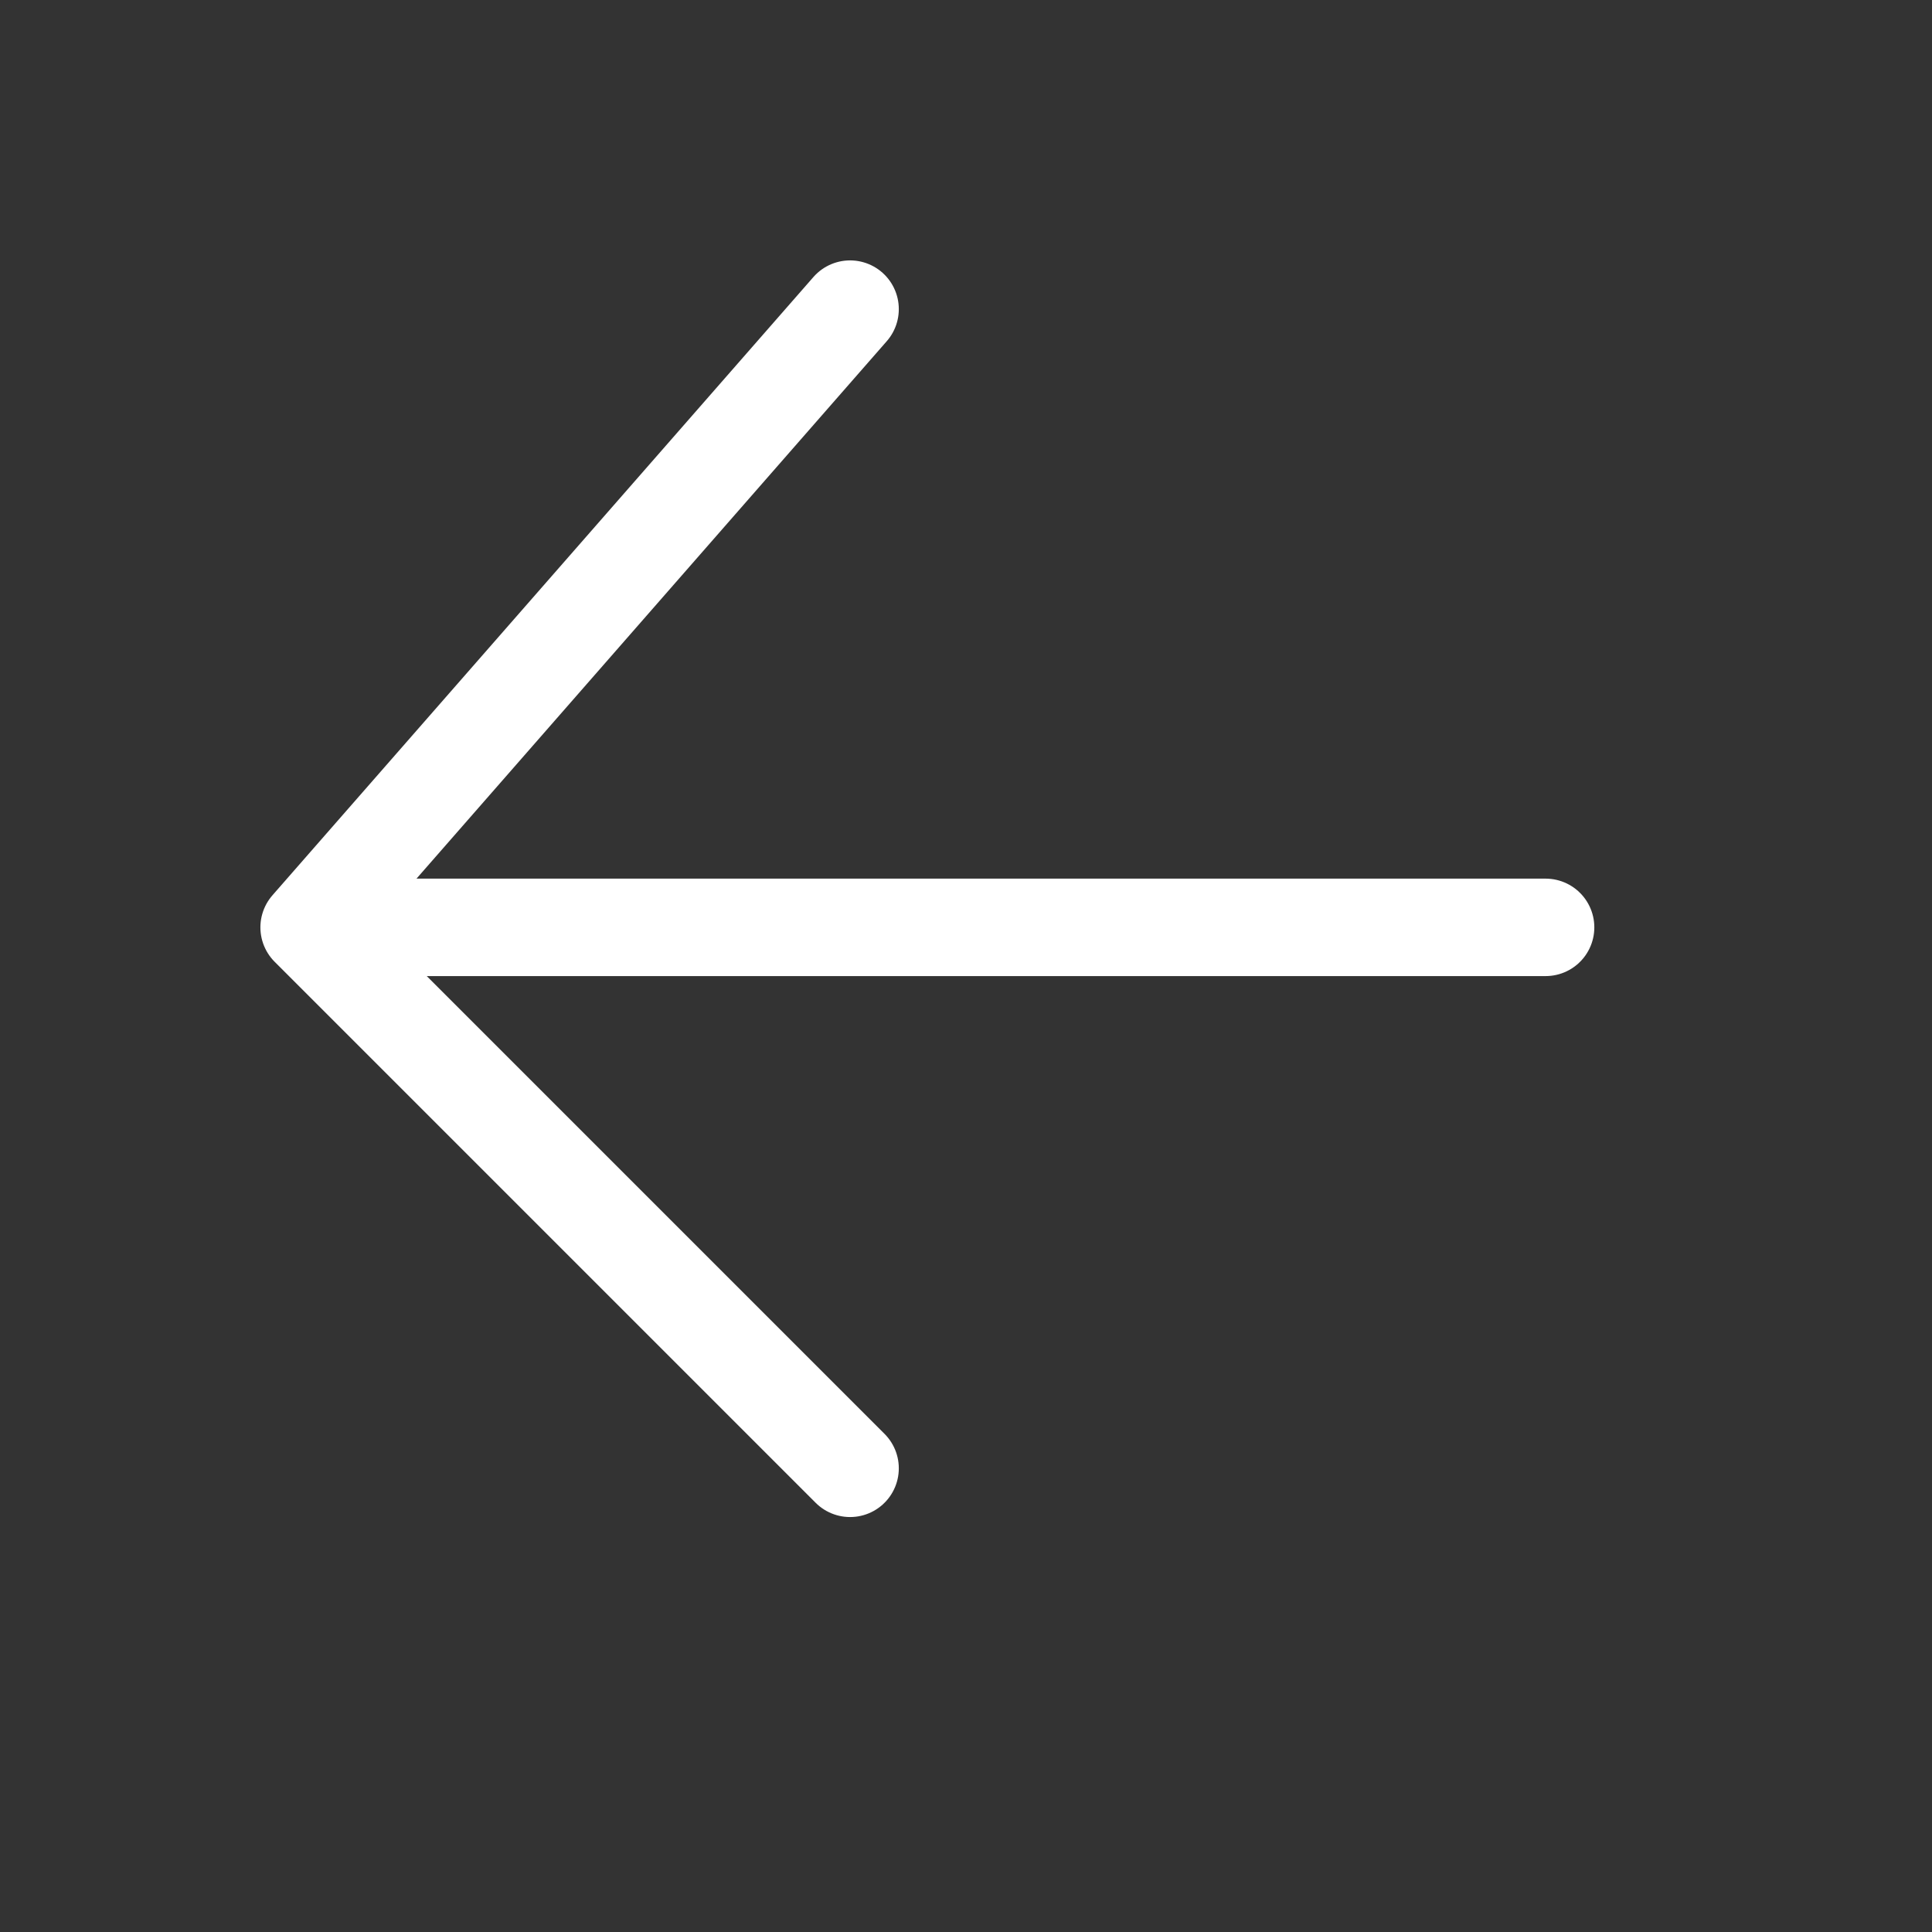 <svg width="25" height="25" viewBox="0 0 25 25" fill="none" xmlns="http://www.w3.org/2000/svg">
<rect x="0" y="0" width="25" height="25" fill="#333333" stroke="none"/>
<path d="M20 12H5" stroke="white" stroke-width="1.261" stroke-linecap="round" stroke-linejoin="round"/>
<path d="M11 4L4 12L11 19" stroke="white" stroke-width="1.261" stroke-linecap="round" stroke-linejoin="round"/>
</svg>
